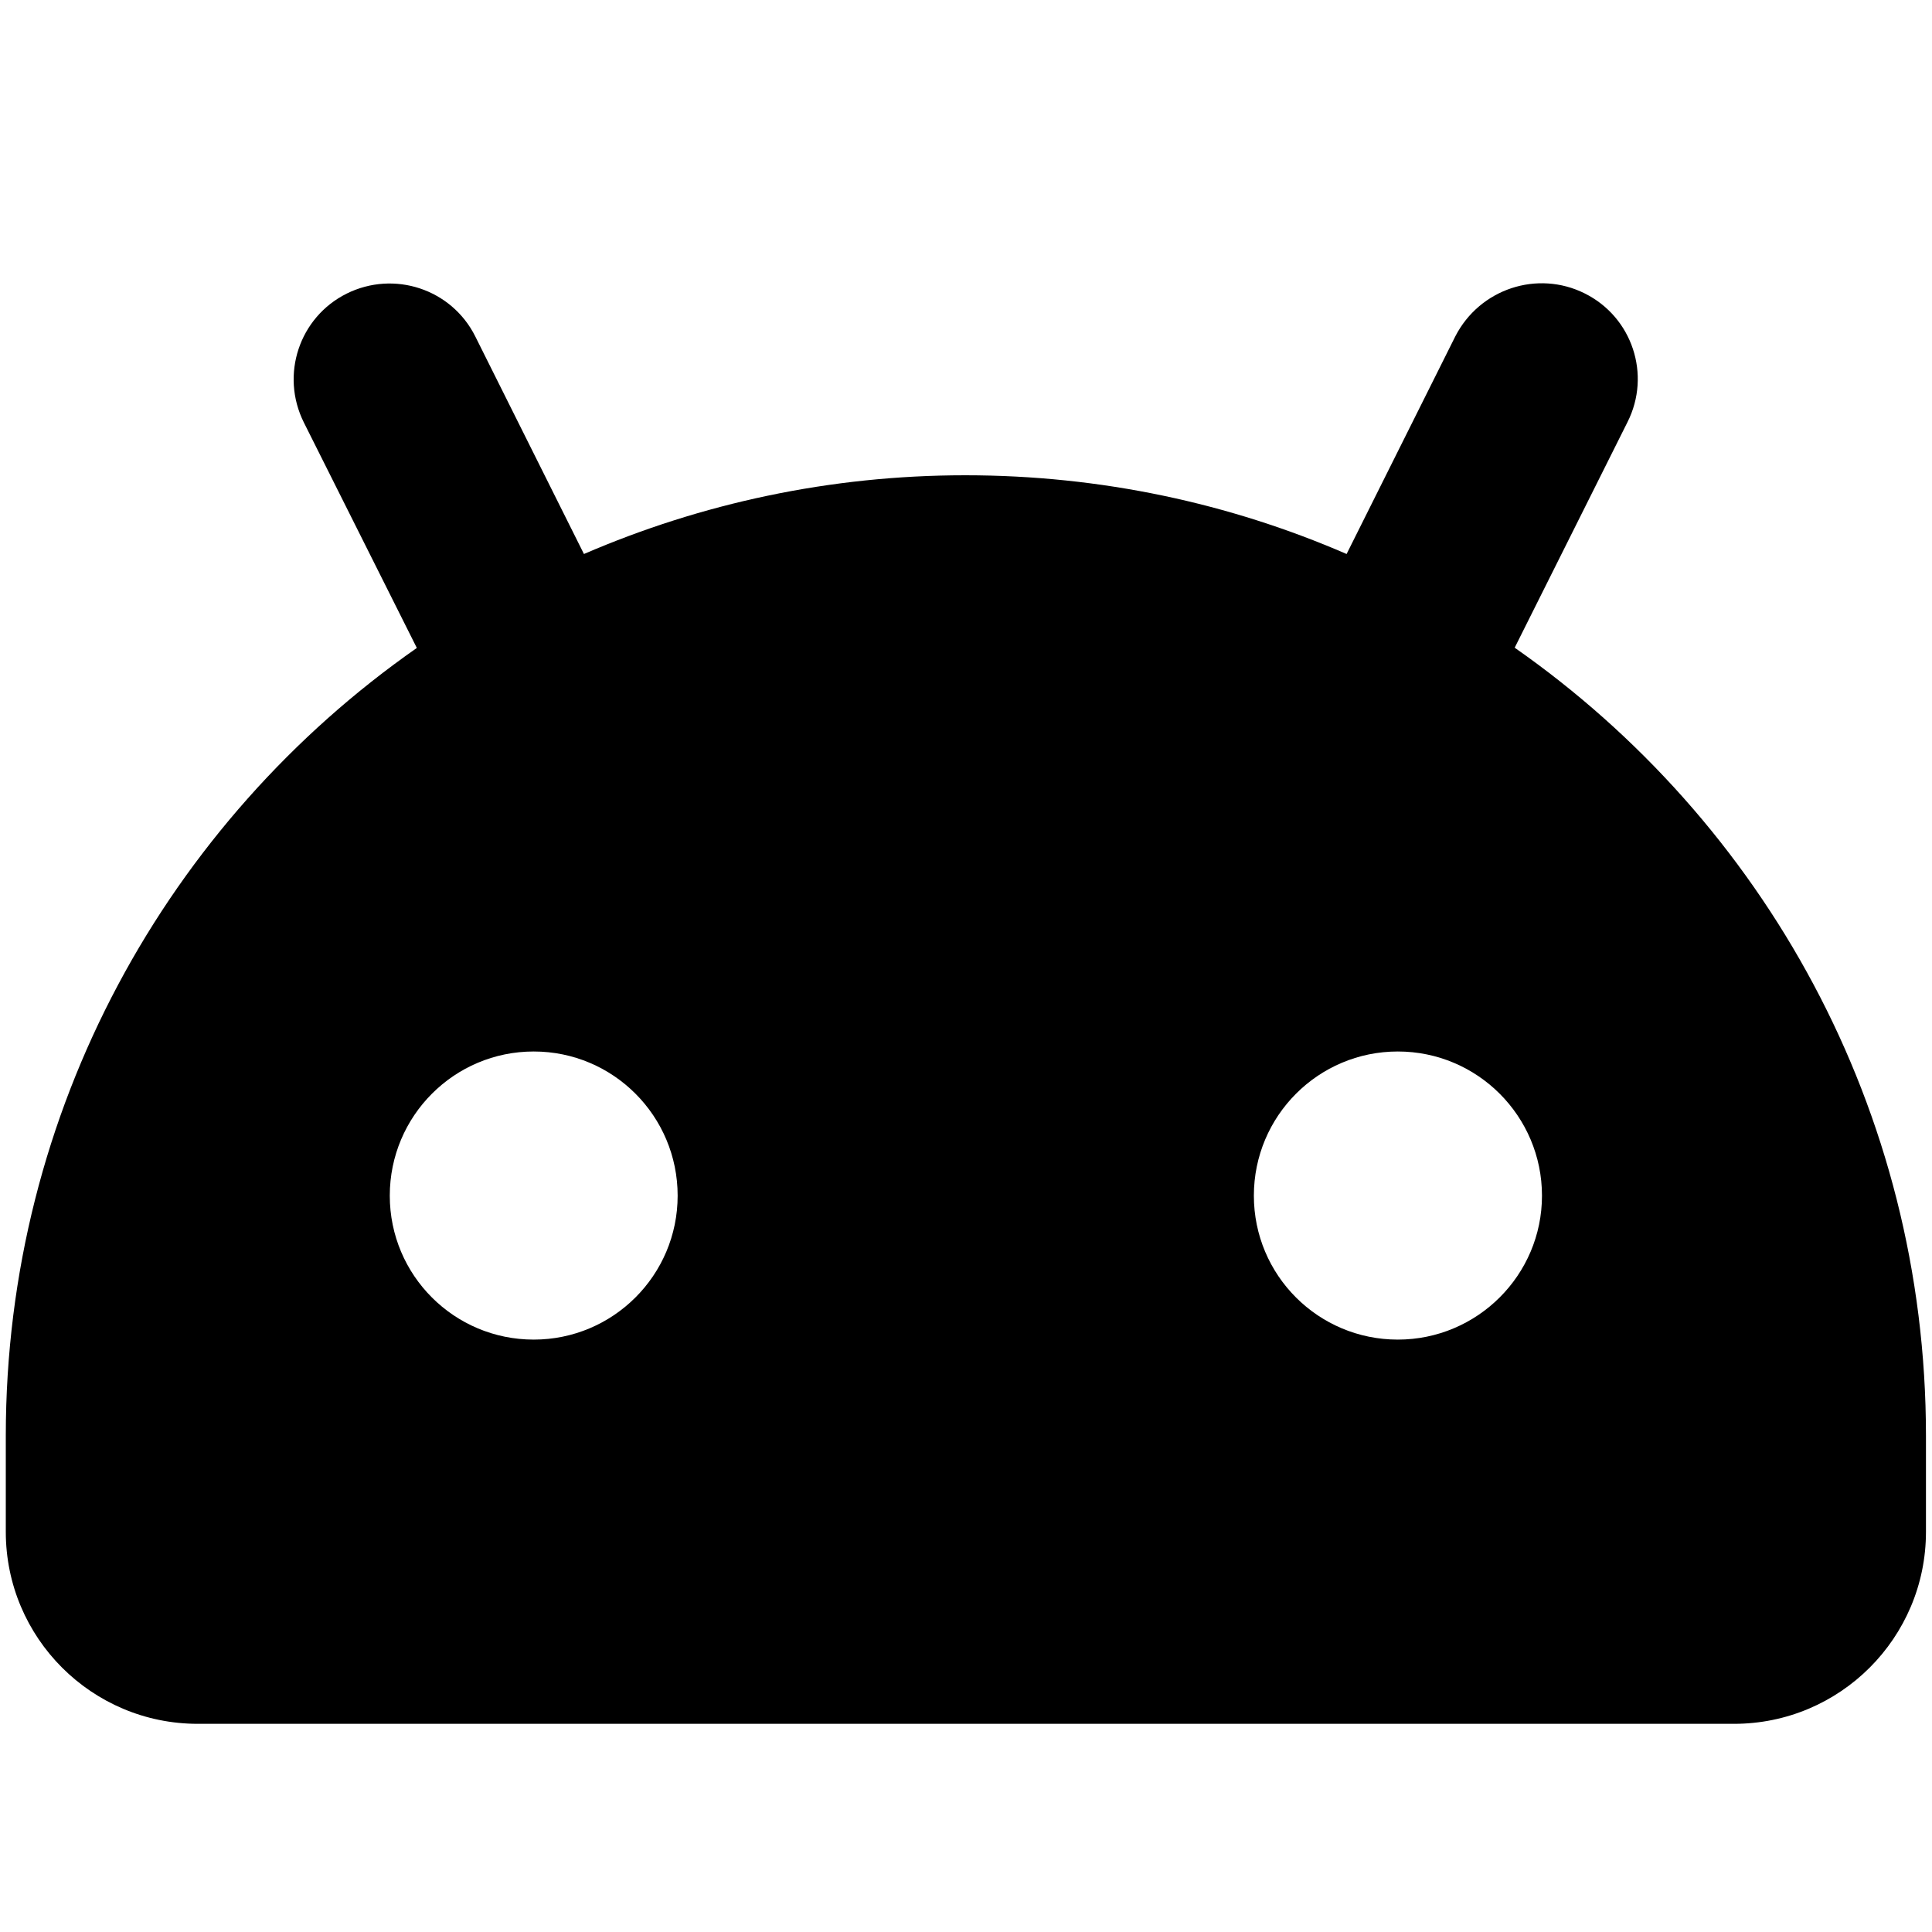 <svg version="1.1" xmlns="http://www.w3.org/2000/svg" xmlns:xlink="http://www.w3.org/1999/xlink" x="0px" y="0px"
	 viewBox="0 0 800 800"  xml:space="preserve">
<g>
	<g id="Android_2_fill" transform="translate(0, 144)">
		<path fill="currentColor" d="M656.2-22.5c19.7,9.8,27.6,33.7,17.7,53.3l-46.7,93.4c103,72,170.3,191.2,170.3,326.3v39.8
			c0,43.9-35.6,79.5-79.5,79.5H81.9c-43.9,0-79.5-35.6-79.5-79.5v-39.8c0-135,67.3-254.3,170.2-326.2l-46.8-93.4
			c-9.8-19.7-1.9-43.5,17.7-53.3c19.7-9.8,43.5-1.9,53.3,17.7l45,90.1c48.4-20.9,101.8-32.6,157.9-32.6s109.5,11.6,157.9,32.6
			l45-90.1C612.7-24.4,636.6-32.3,656.2-22.5z M221,291.4c-32.9,0-59.6,26.7-59.6,59.7s26.7,59.6,59.6,59.6s59.6-26.7,59.6-59.6
			S254,291.4,221,291.4z M578.8,291.4c-32.9,0-59.6,26.7-59.6,59.7s26.7,59.6,59.6,59.6c32.9,0,59.7-26.7,59.7-59.6
			S611.8,291.4,578.8,291.4z"/>
	</g>
</g>
</svg>
